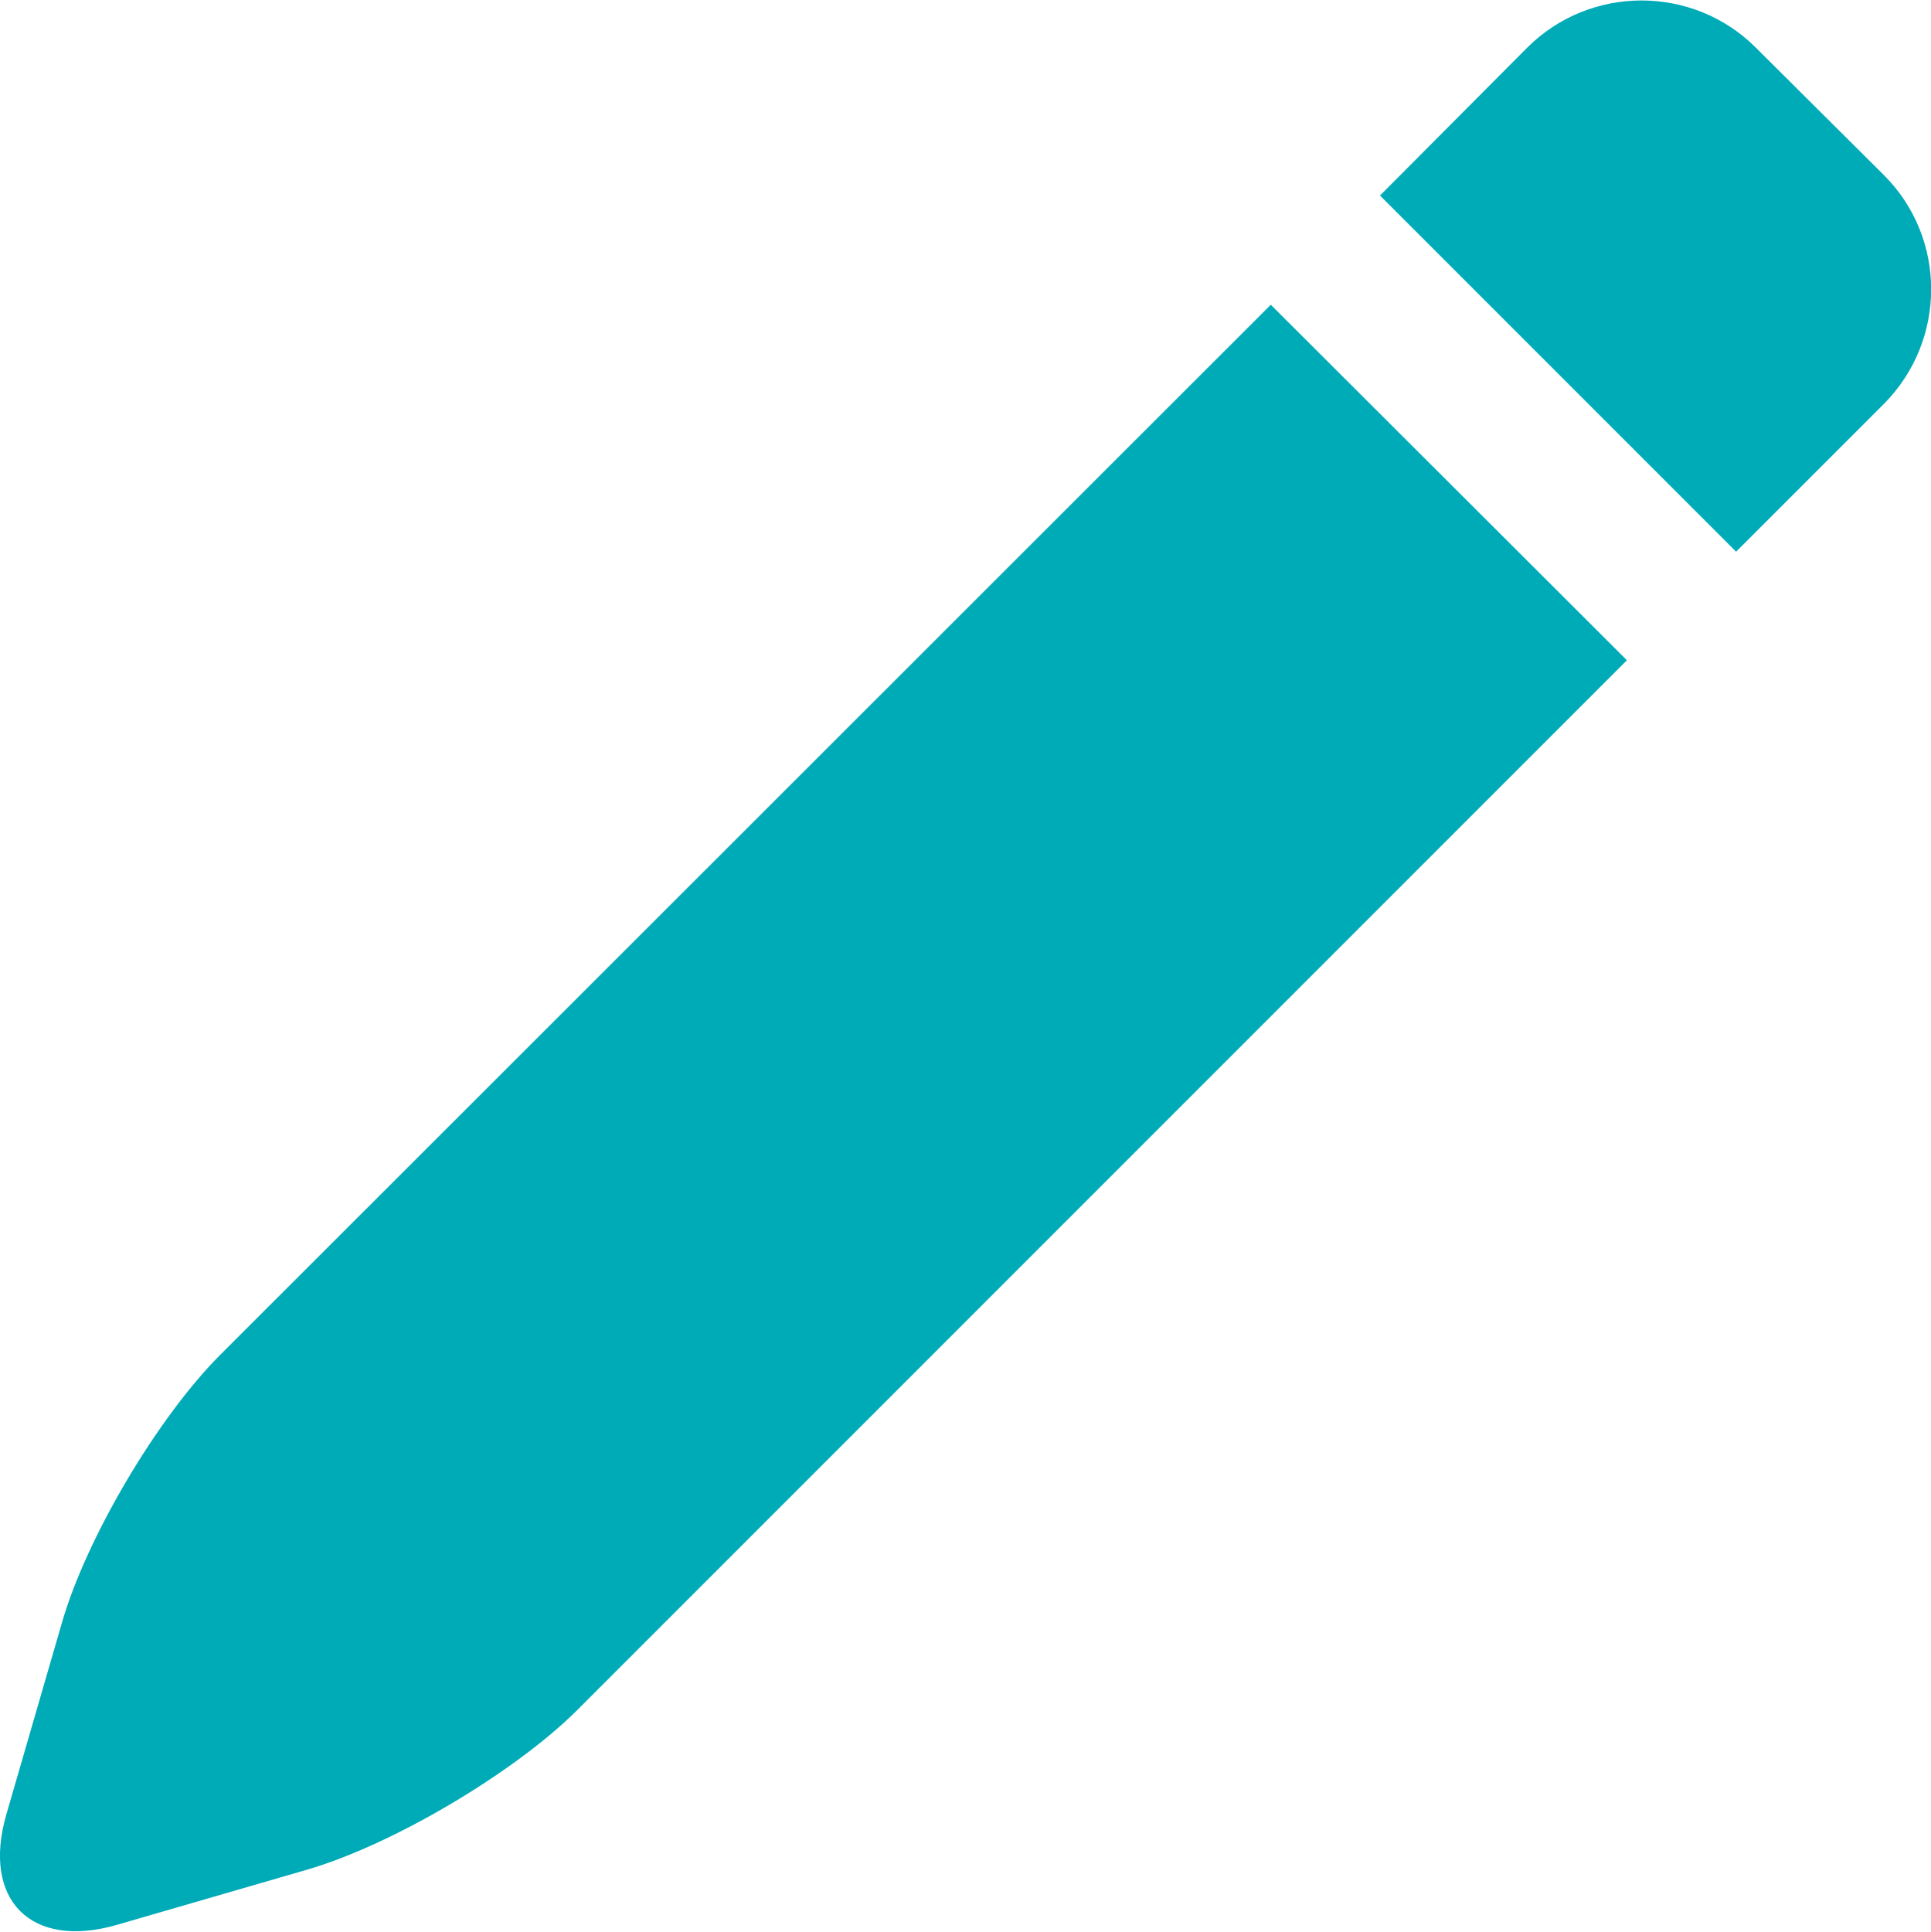 <?xml version="1.0" encoding="UTF-8"?> <!-- Generator: Adobe Illustrator 25.0.1, SVG Export Plug-In . SVG Version: 6.00 Build 0) --> <svg xmlns="http://www.w3.org/2000/svg" xmlns:xlink="http://www.w3.org/1999/xlink" version="1.1" id="Layer_1" x="0px" y="0px" viewBox="0 0 30.42 30.43" style="enable-background:new 0 0 30.42 30.43;" xml:space="preserve"> <style type="text/css"> .st0{fill:#00ABB8;} </style> <g> <path class="st0" d="M29.68,2.76l-2.02-2.01c-0.99-0.99-2.61-0.99-3.6,0l-2.32,2.33l5.61,5.61l2.33-2.33 C30.67,5.36,30.67,3.75,29.68,2.76L29.68,2.76z"></path> <path class="st0" d="M3.47,21.34c-0.99,0.99-2.12,2.9-2.5,4.24l-0.87,3c-0.39,1.35,0.39,2.13,1.74,1.74l3-0.87 c1.34-0.39,3.25-1.52,4.24-2.5l16.55-16.55L20.02,4.8L3.47,21.34z"></path> </g> </svg> 